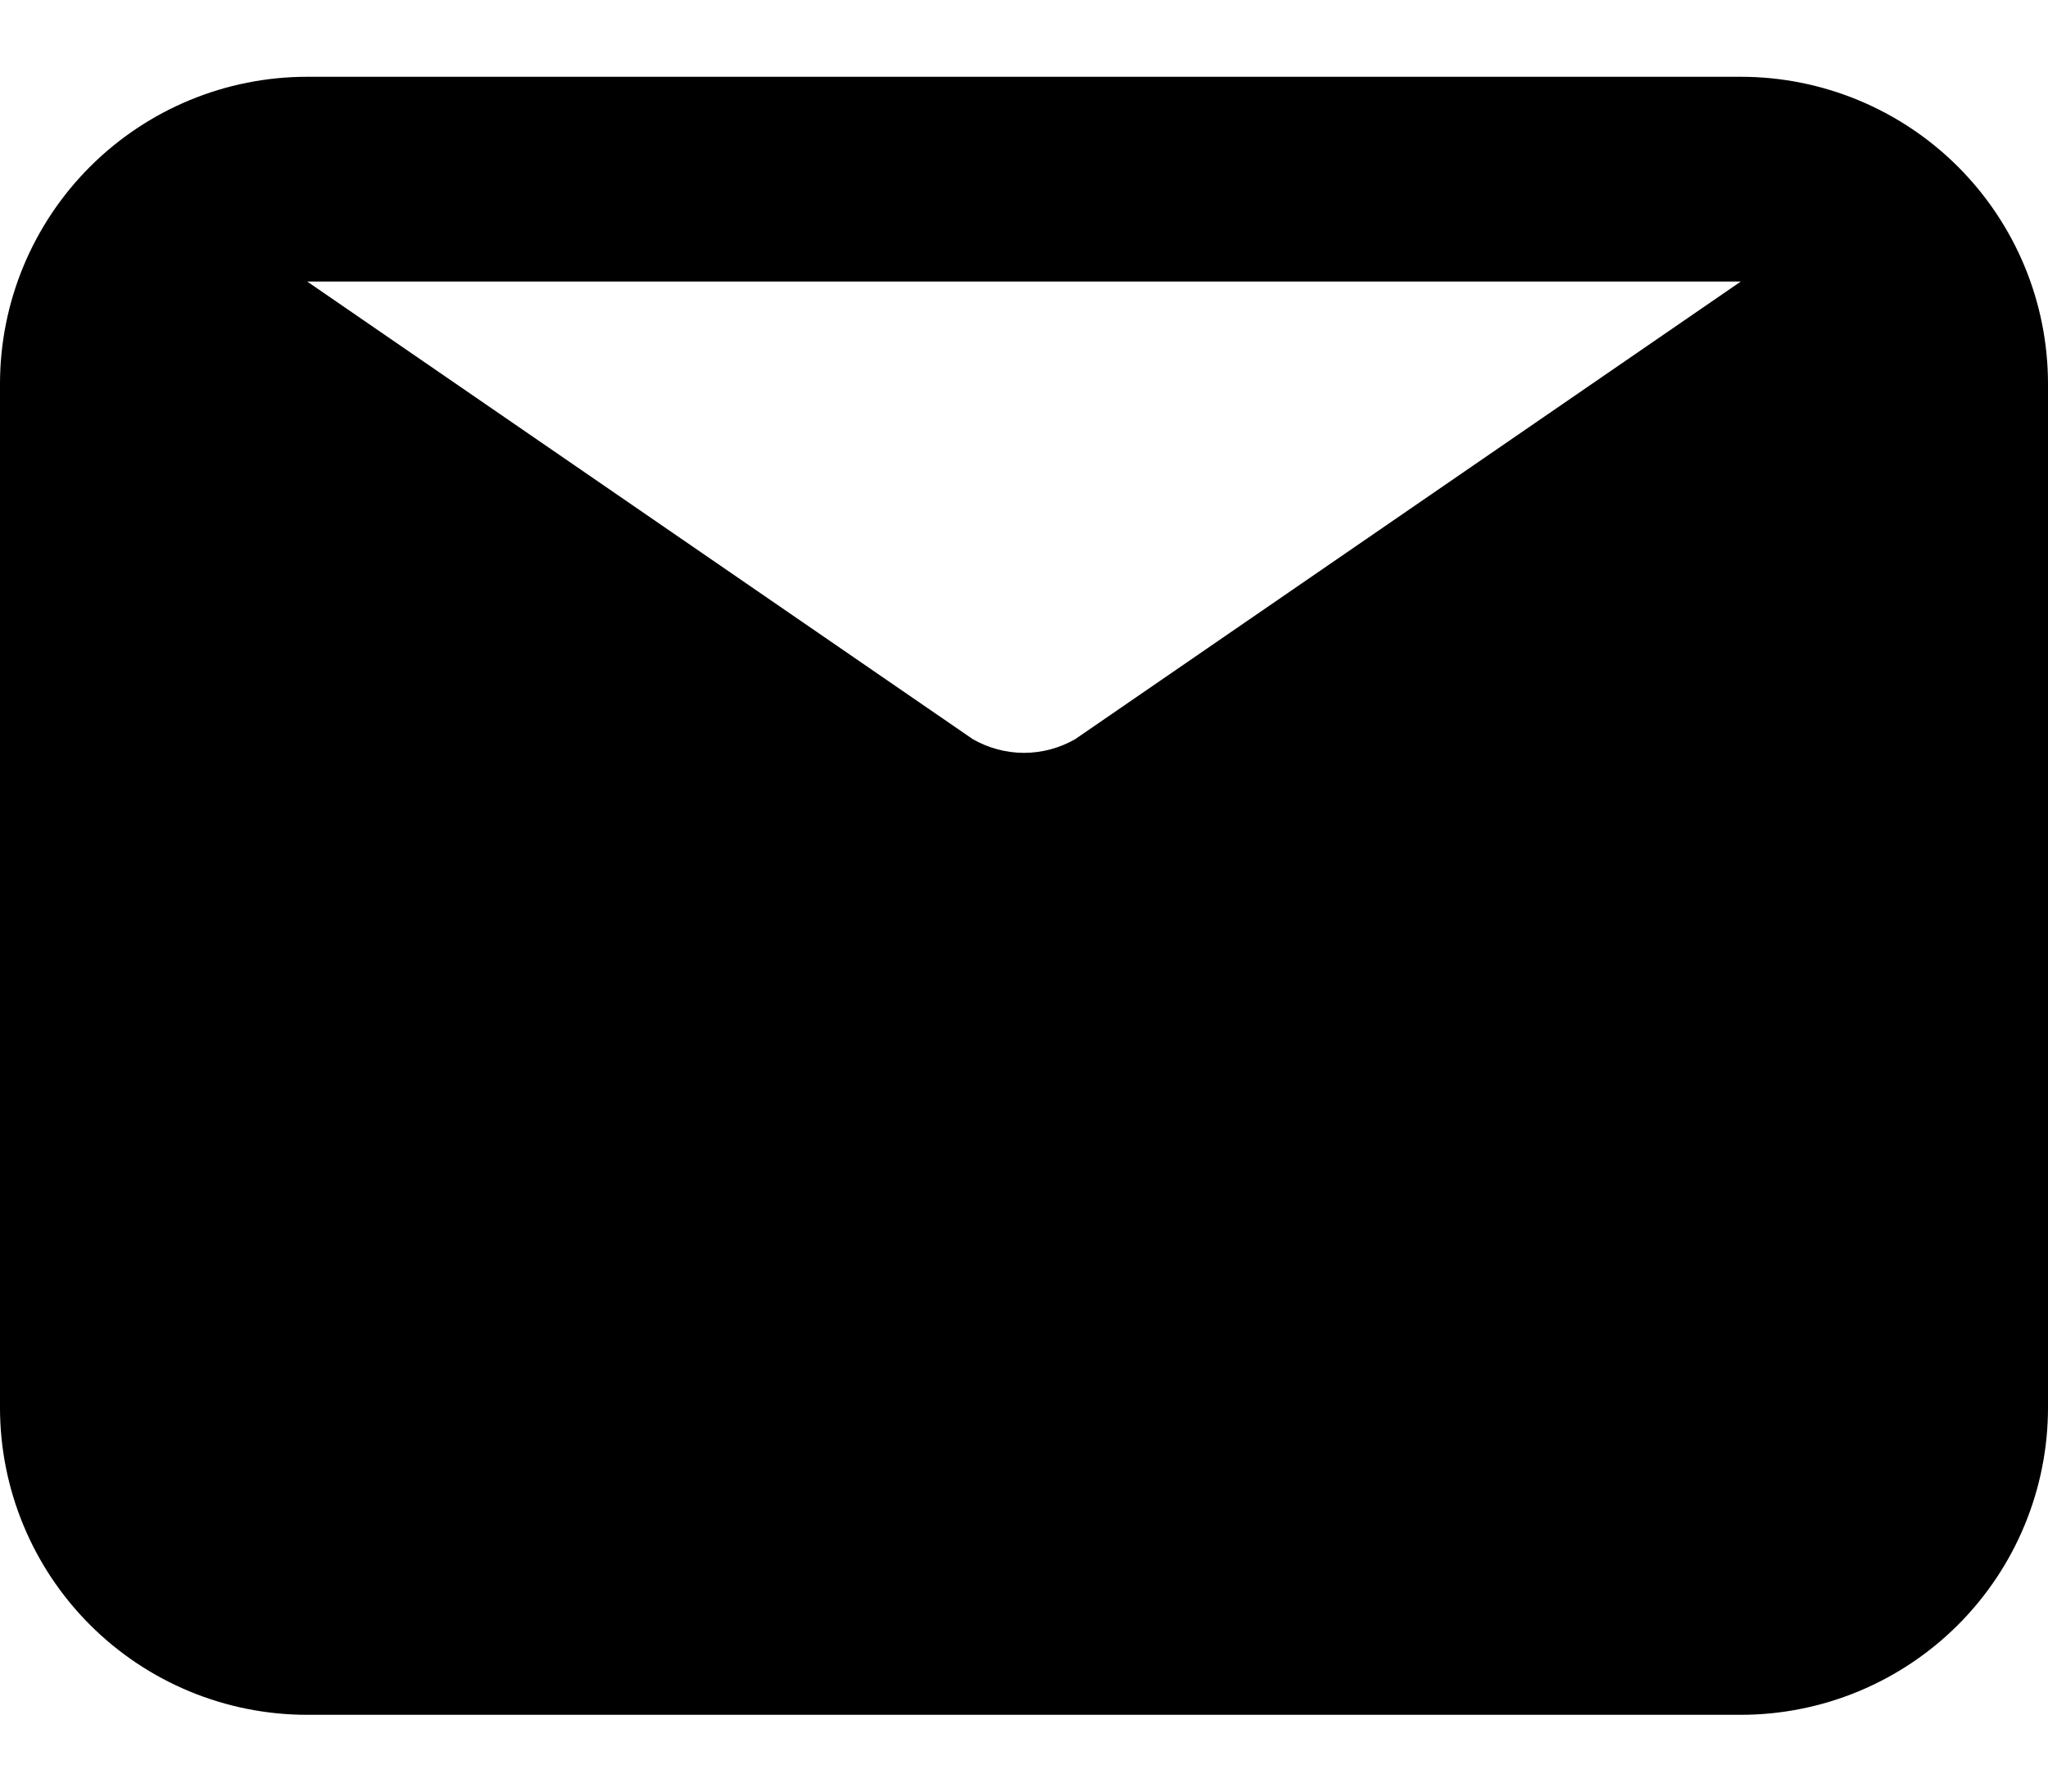 <svg width="16" height="14" viewBox="0 0 16 14" fill="none" xmlns="http://www.w3.org/2000/svg">
<path d="M13.6 0.6H2.4C1.763 0.6 1.153 0.853 0.703 1.303C0.253 1.753 0 2.363 0 3V11C0 11.636 0.253 12.247 0.703 12.697C1.153 13.147 1.763 13.4 2.4 13.4H13.6C14.236 13.4 14.847 13.147 15.297 12.697C15.747 12.247 16 11.636 16 11V3C16 2.363 15.747 1.753 15.297 1.303C14.847 0.853 14.236 0.6 13.6 0.6ZM13.6 2.2L8.4 5.776C8.278 5.846 8.14 5.883 8 5.883C7.86 5.883 7.722 5.846 7.6 5.776L2.4 2.2H13.6Z" fill="black"/>
</svg>
